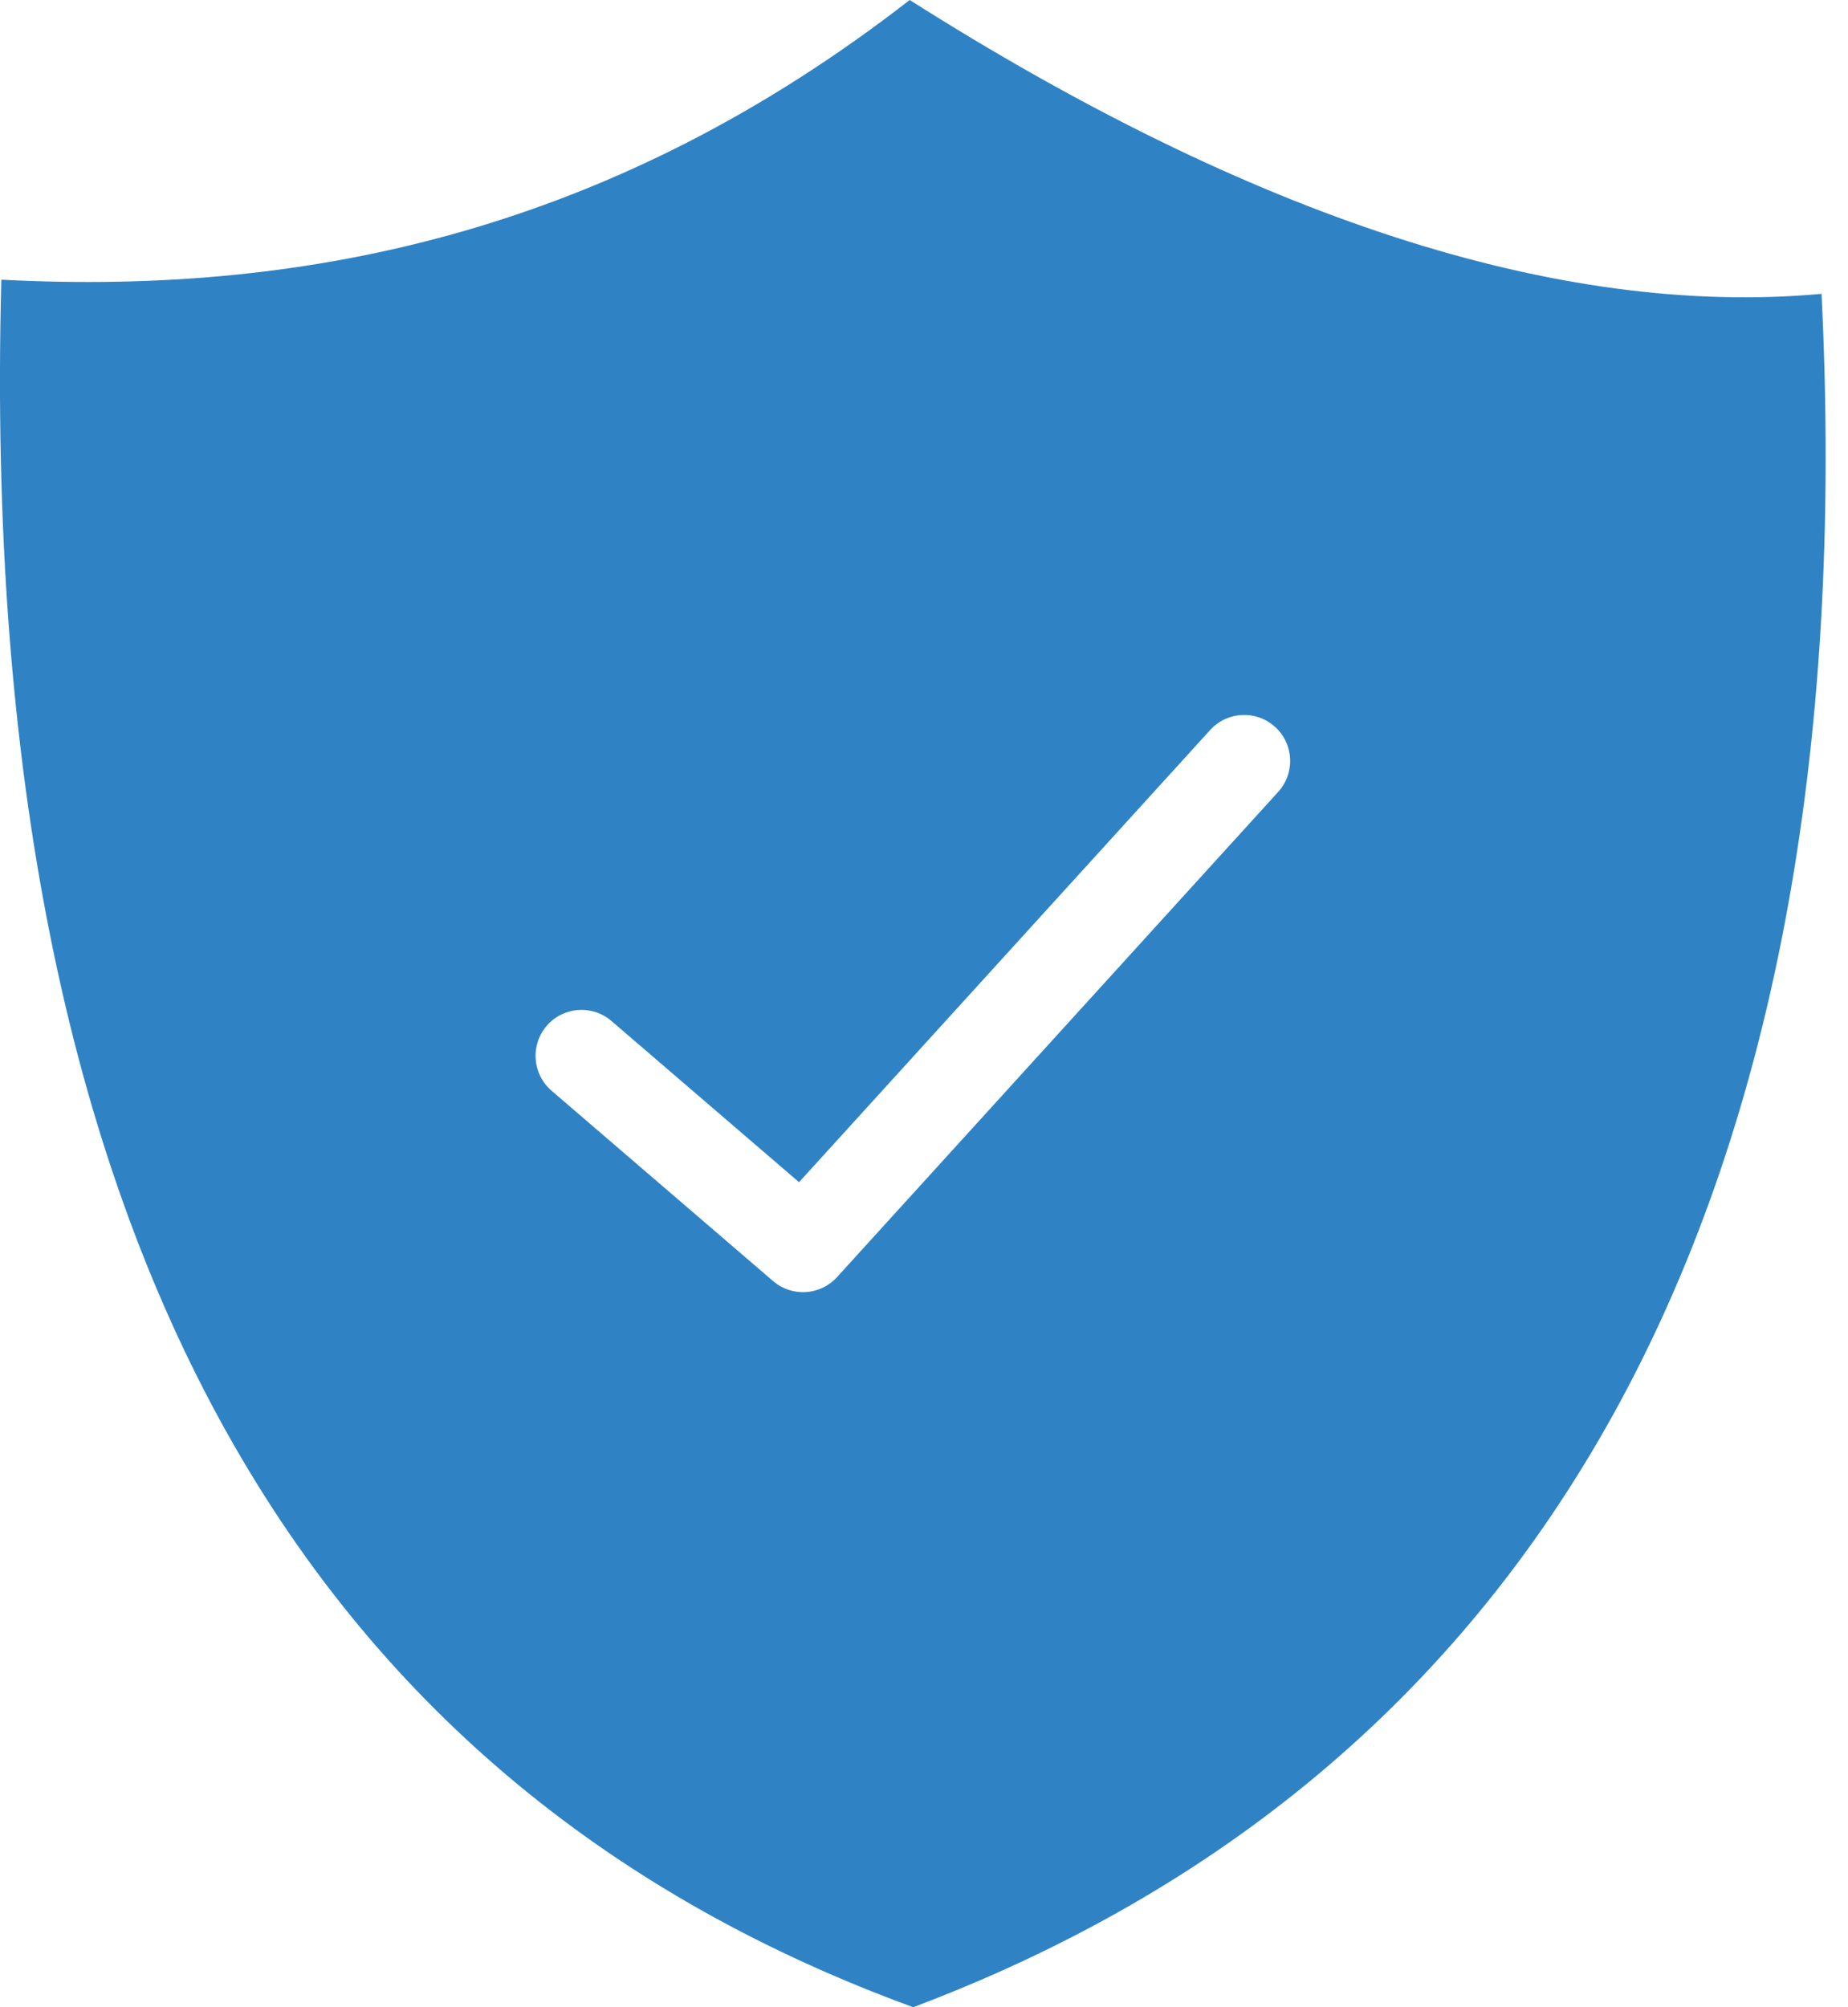 <svg width="35" height="38" viewBox="0 0 35 38" fill="none" xmlns="http://www.w3.org/2000/svg">
<g clip-path="url(#clip0_2399_38053)">
<path fill-rule="evenodd" clip-rule="evenodd" d="M17.229 0C23.676 4.087 29.5 6.02 34.499 5.563C35.372 23.22 28.851 33.648 17.296 38C6.136 33.927 -0.464 23.948 0.025 5.295C5.893 5.602 11.65 4.334 17.229 0ZM10.447 20.65C10.082 20.337 10.04 19.788 10.352 19.423C10.664 19.058 11.214 19.015 11.579 19.328L15.133 22.381L22.92 13.82C23.244 13.464 23.794 13.438 24.15 13.762C24.506 14.085 24.532 14.636 24.208 14.992L15.852 24.179L15.852 24.179C15.536 24.525 15.001 24.561 14.643 24.254L10.447 20.65Z" fill="#2F83C5"/>
</g>
<defs>
<clipPath id="clip0_2399_38053">
<rect width="34.577" height="38" fill="white"/>
</clipPath>
</defs>
</svg>
